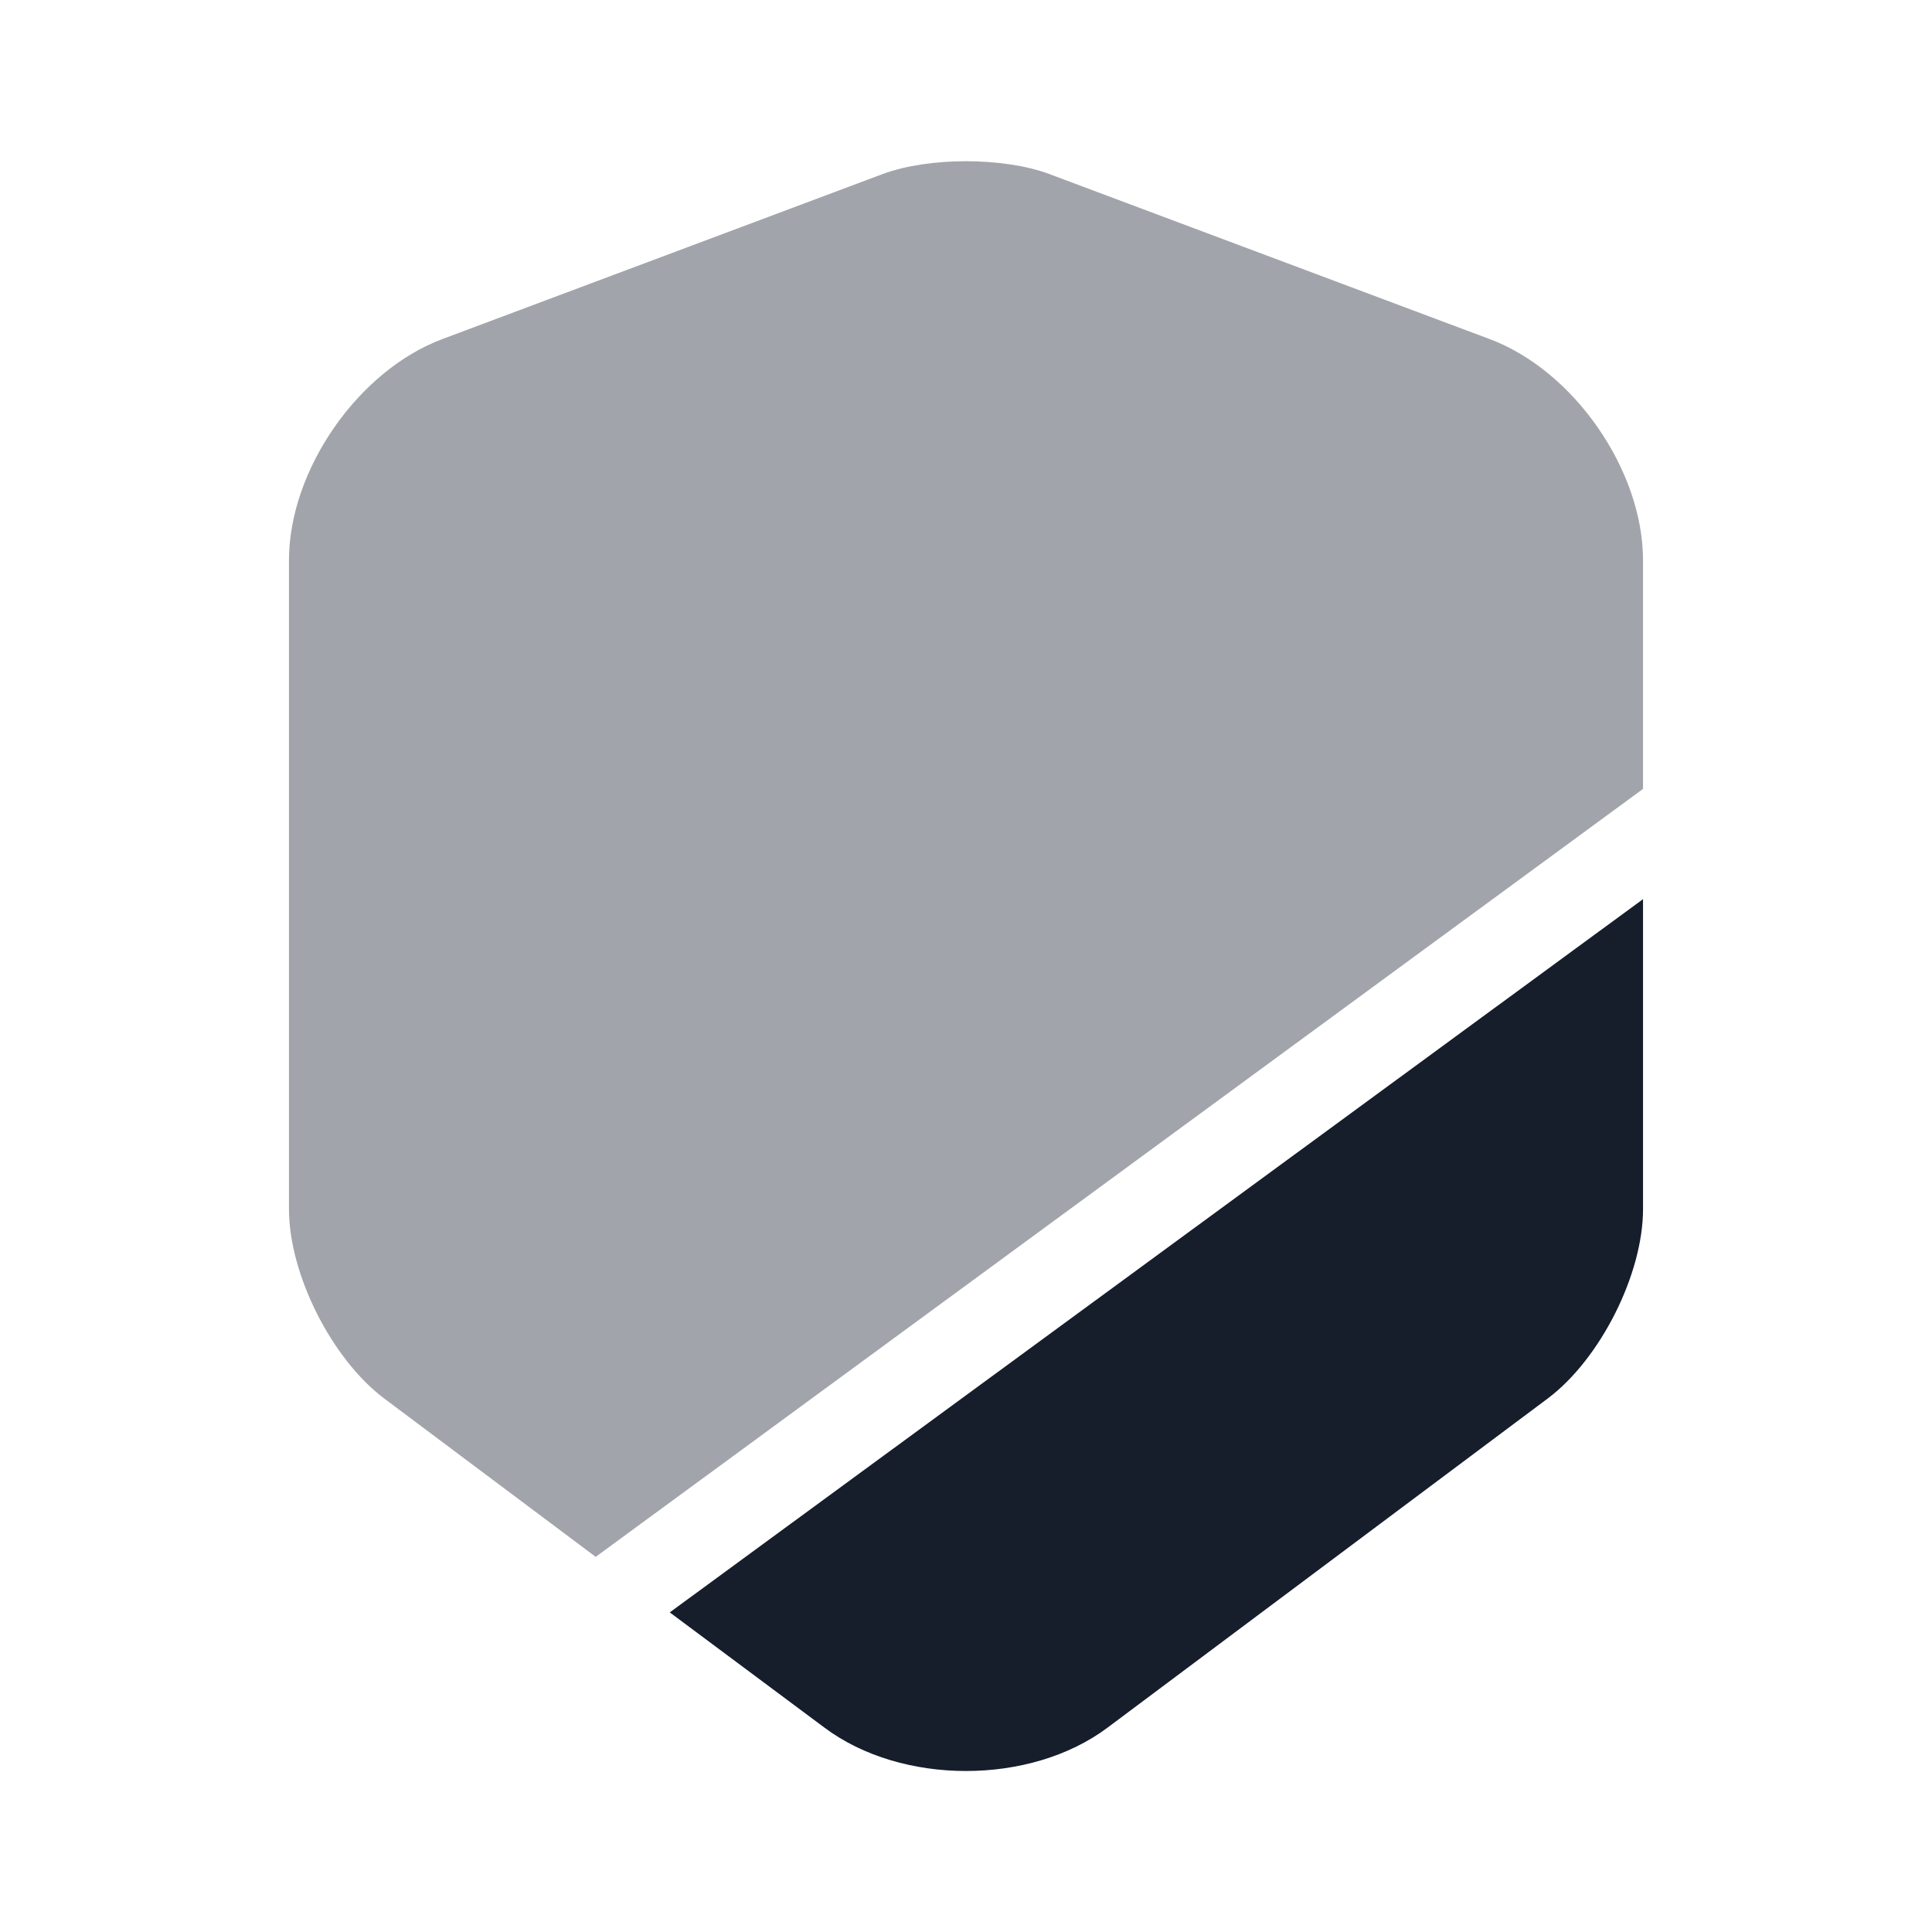 <?xml version="1.0" encoding="UTF-8"?>
<svg xmlns="http://www.w3.org/2000/svg" width="42" height="42" viewBox="0 0 42 42" fill="none">
  <path opacity="0.4" d="M35.718 12.18V17.15L12.95 33.845L8.347 30.398C7.21 29.54 6.282 27.703 6.282 26.285V12.18C6.282 10.22 7.787 8.05 9.625 7.368L19.198 3.78C20.195 3.413 21.805 3.413 22.802 3.78L32.375 7.368C34.212 8.05 35.718 10.22 35.718 12.18Z" fill="#161D2B"></path>
  <path d="M35.718 19.547V26.285C35.718 27.702 34.79 29.54 33.653 30.397L24.08 37.555C23.24 38.185 22.12 38.5 21 38.5C19.88 38.5 18.76 38.185 17.92 37.555L14.56 35.052L35.718 19.547Z" fill="#161D2B"></path>
</svg>
